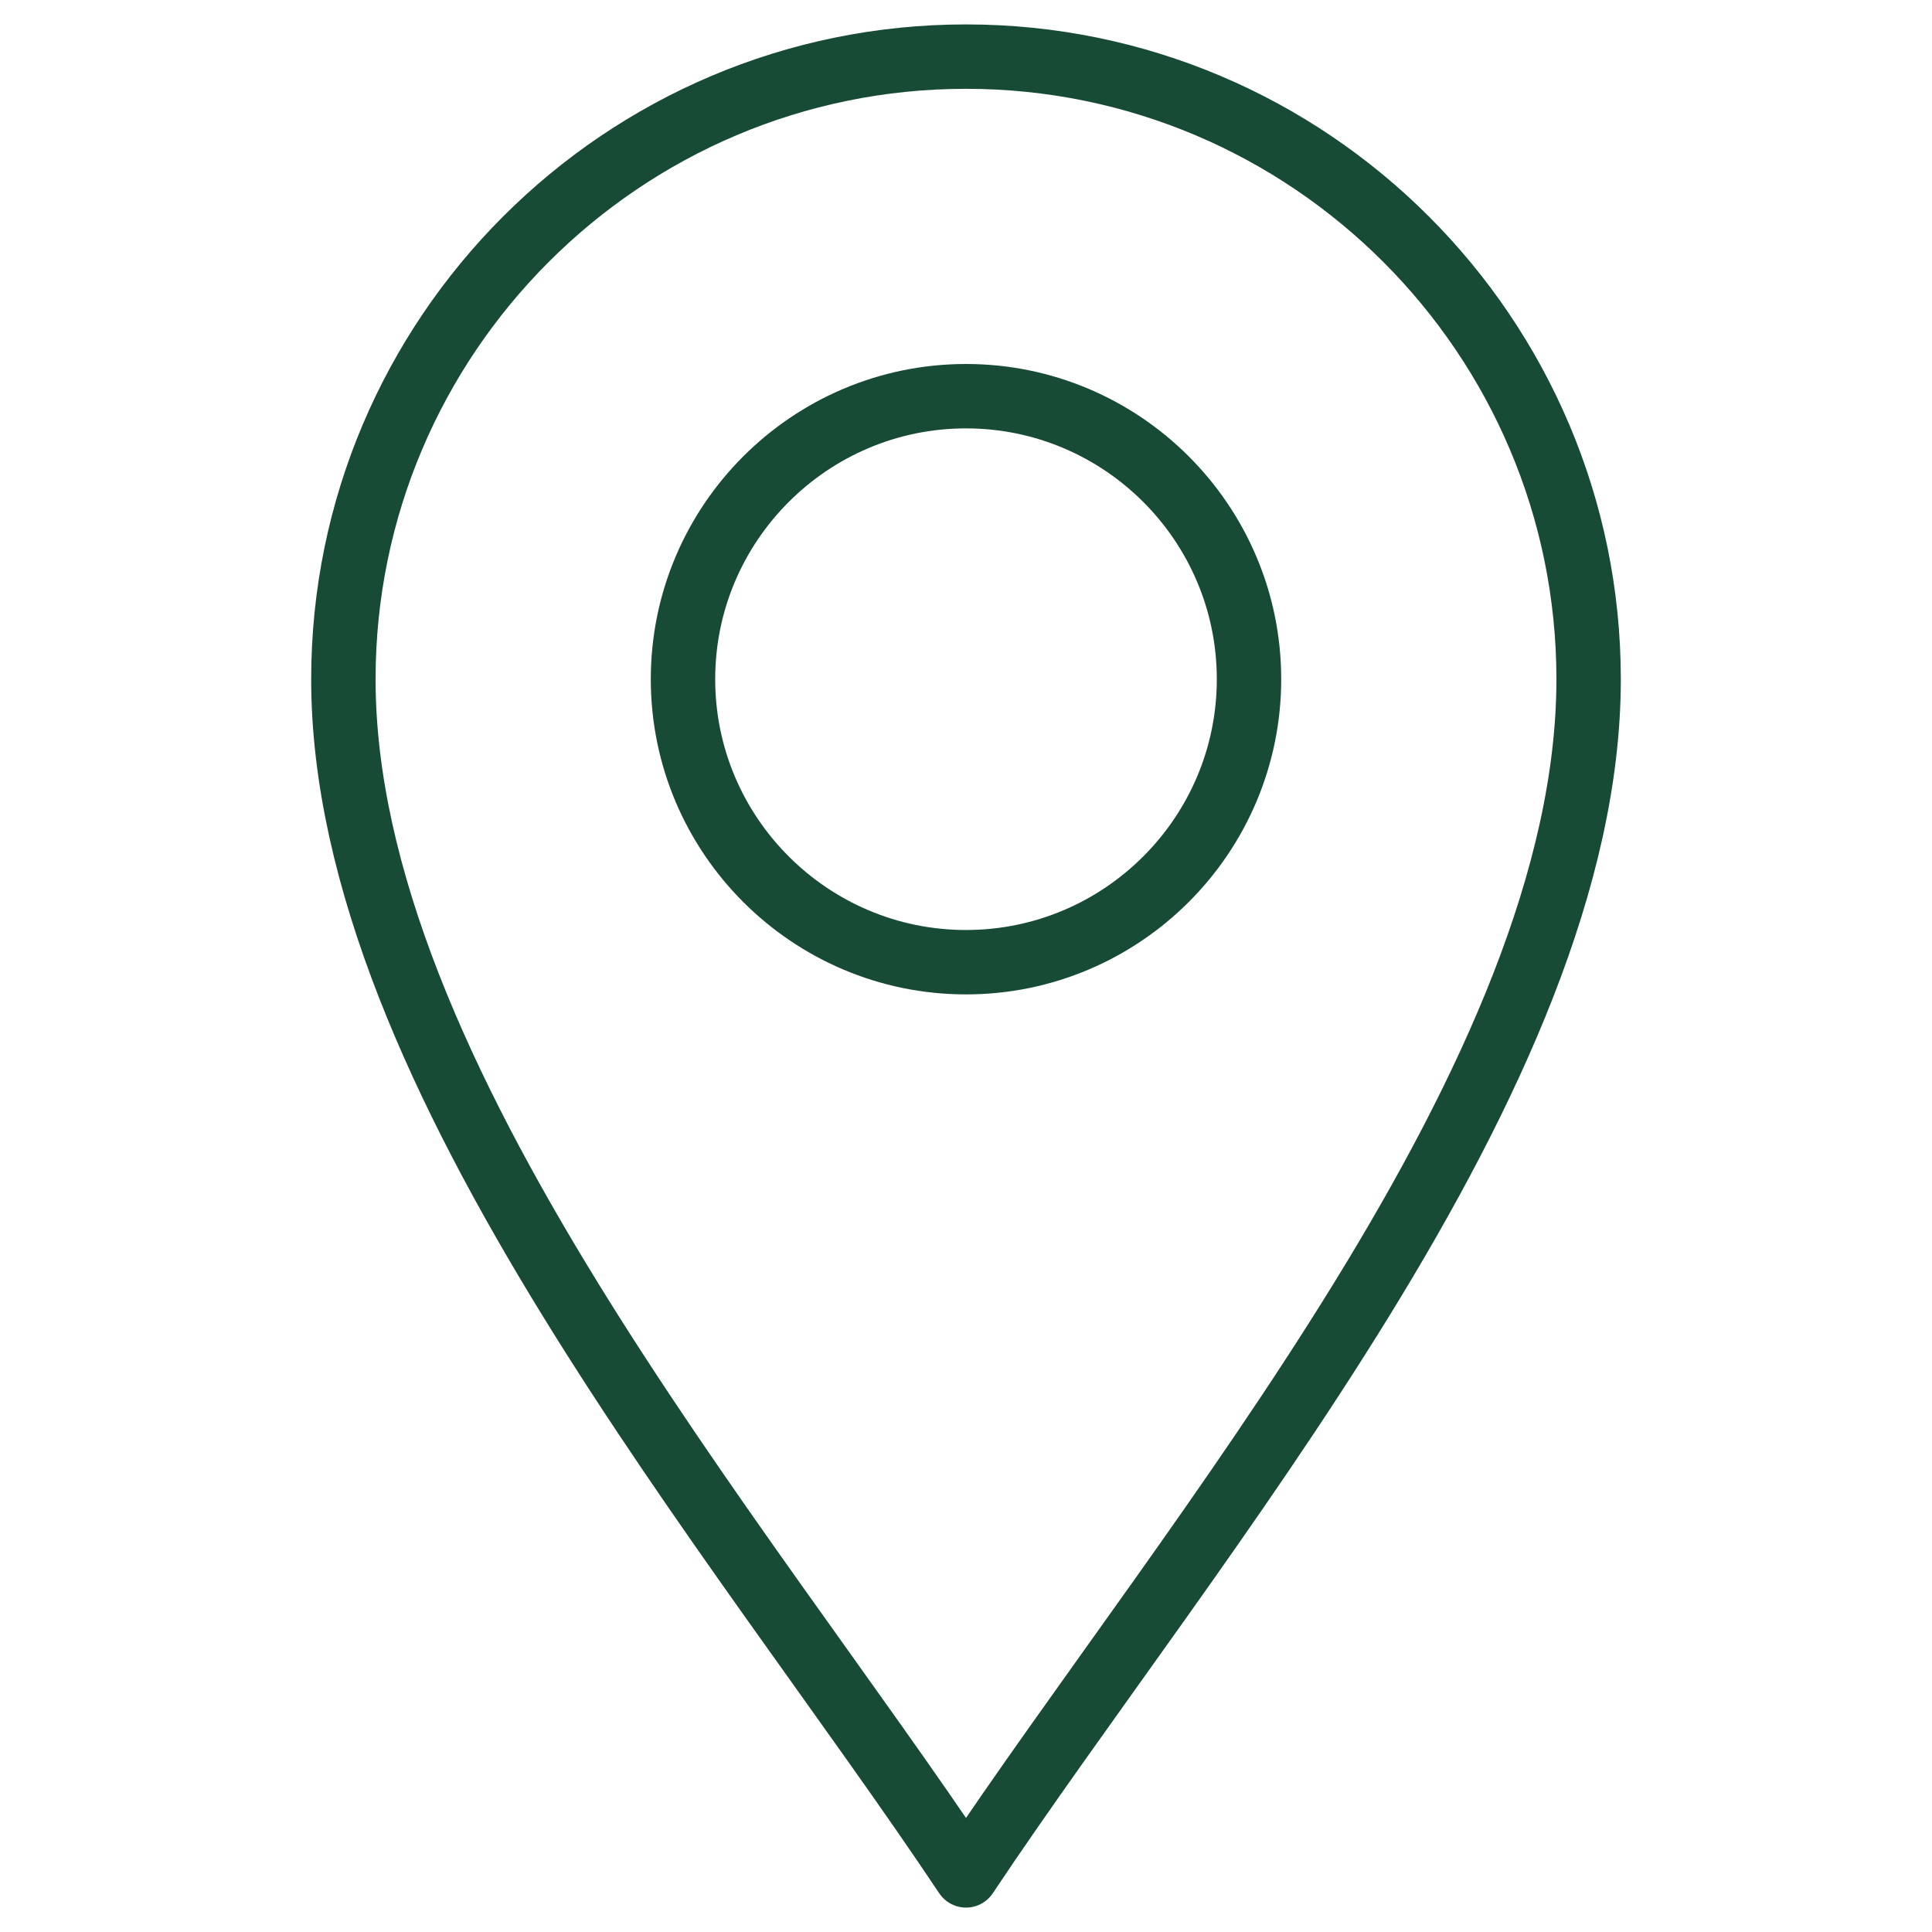 <svg width="60" height="60" viewBox="0 0 60 60" fill="none" xmlns="http://www.w3.org/2000/svg">
    <mask id="mask0_35_1502" style="mask-type:luminance" maskUnits="userSpaceOnUse" x="0" y="0" width="60" height="60">
        <path d="M0 0H60V60H0V0Z" fill="white"/>
    </mask>
    <g mask="url(#mask0_35_1502)">
        <path
            d="M30 58.242C22.969 47.695 10.664 33.398 10.664 21.094C10.664 10.432 19.338 1.758 30 1.758C40.662 1.758 49.336 10.432 49.336 21.094C49.336 33.398 37.031 47.695 30 58.242Z"
            stroke="#184b36" stroke-width="2" stroke-miterlimit="10" stroke-linecap="round" stroke-linejoin="round"/>
        <path
            d="M30 29.882C25.154 29.882 21.211 25.939 21.211 21.093C21.211 16.247 25.154 12.304 30 12.304C34.846 12.304 38.789 16.247 38.789 21.093C38.789 25.939 34.846 29.882 30 29.882Z"
            stroke="#184b36" stroke-width="2" stroke-miterlimit="10" stroke-linecap="round" stroke-linejoin="round"/>
    </g>
</svg>
